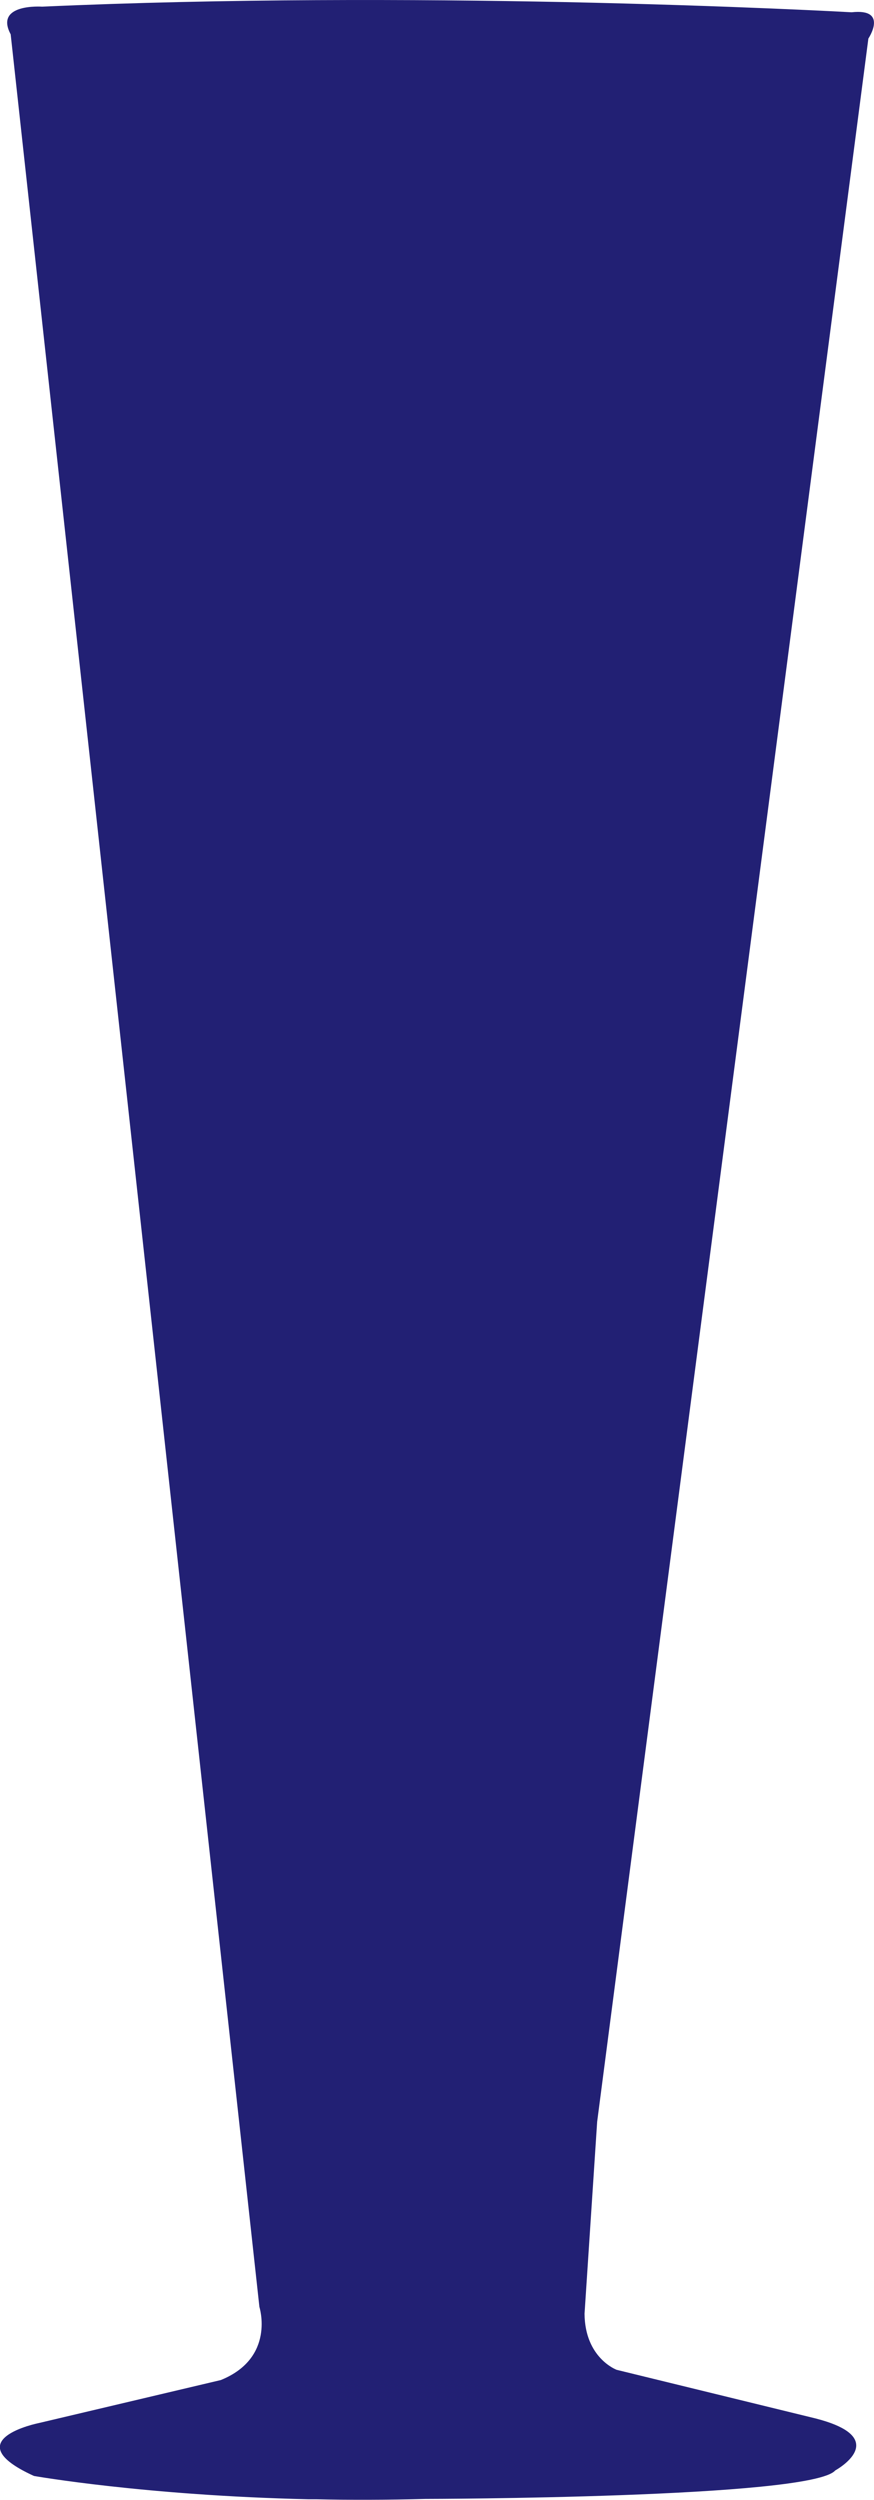 <svg xmlns="http://www.w3.org/2000/svg" id="b" viewBox="0 0 76.18 217.87"><g id="c"><path d="M3.67.58S-.52.28.93,2.99l21.68,198.06s1.42,4.43-3.36,6.37l-15.87,3.75s-7.34,1.46-.42,4.61c0,0,9.7,1.71,23.93,2.03h.68c2.99.07,6.18.06,9.52-.03,0,0,33.62-.05,35.71-2.48,0,0,1.78-.97,1.83-2.13v-.05c0-.79-.82-1.66-3.57-2.36l-17.31-4.23s-2.77-1.02-2.8-4.89l1.1-16.73L75.69,3.36s1.78-2.65-1.46-2.29c0,0-10.28-.58-25.1-.89C36.17-.08,19.74-.14,3.67.58" fill="#222074" stroke-width="0"></path></g></svg>